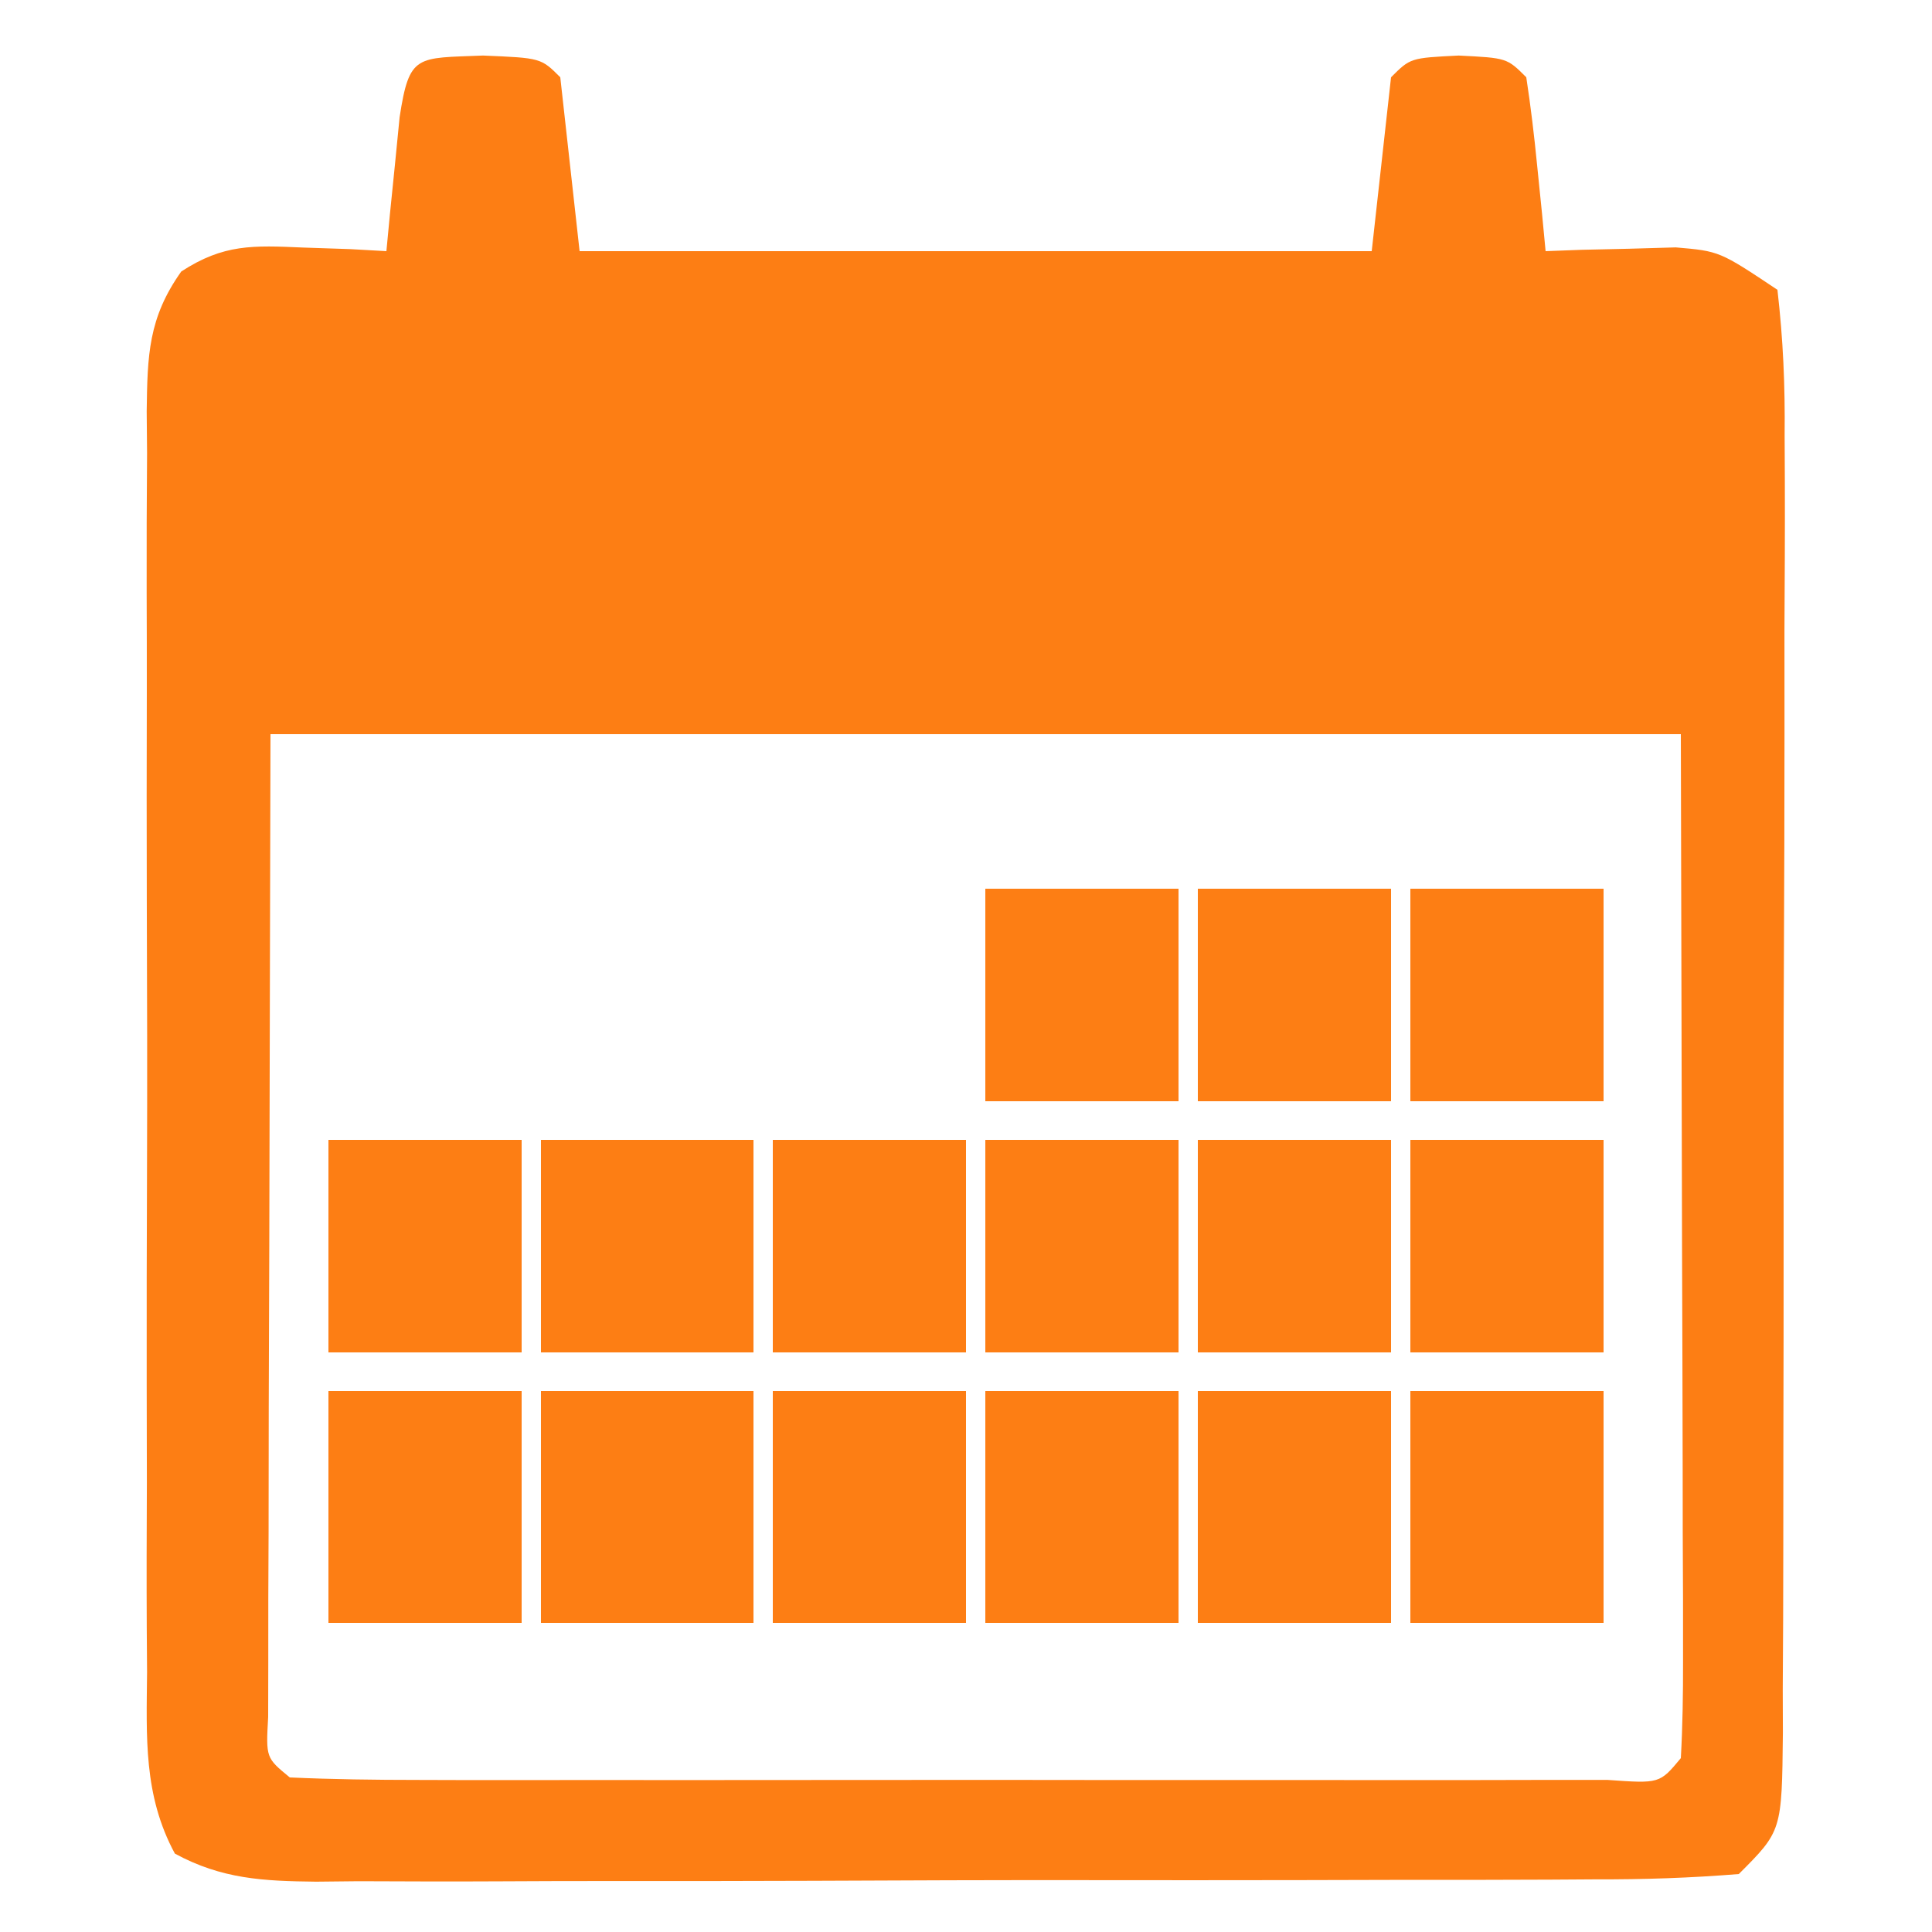 <?xml version="1.0" encoding="UTF-8"?>
<svg version="1.1" xmlns="http://www.w3.org/2000/svg" width="100" height="100">
<path d="M0 0 C3 0.125 3 0.125 4 1.125 C4.33 4.095 4.66 7.065 5 10.125 C18.53 10.125 32.06 10.125 46 10.125 C46.33 7.155 46.66 4.185 47 1.125 C48 0.125 48 0.125 50.5 0 C53 0.125 53 0.125 54 1.125 C54.232 2.64 54.412 4.163 54.562 5.688 C54.646 6.514 54.73 7.34 54.816 8.191 C54.877 8.829 54.938 9.468 55 10.125 C55.615 10.102 56.23 10.079 56.863 10.055 C57.672 10.037 58.48 10.019 59.312 10 C60.113 9.977 60.914 9.954 61.738 9.93 C64 10.125 64 10.125 67 12.125 C67.297 14.717 67.399 17.07 67.372 19.664 C67.376 20.441 67.38 21.219 67.383 22.02 C67.392 24.597 67.378 27.173 67.363 29.75 C67.363 31.536 67.363 33.322 67.365 35.108 C67.365 38.854 67.354 42.6 67.336 46.346 C67.313 51.155 67.313 55.963 67.32 60.772 C67.323 64.461 67.316 68.15 67.307 71.839 C67.303 73.612 67.302 75.386 67.303 77.159 C67.304 79.635 67.291 82.11 67.275 84.586 C67.277 85.324 67.28 86.061 67.282 86.821 C67.229 91.896 67.229 91.896 65 94.125 C62.487 94.329 60.083 94.408 57.569 94.4 C56.42 94.407 56.42 94.407 55.247 94.415 C52.708 94.429 50.169 94.428 47.629 94.426 C45.868 94.43 44.107 94.434 42.345 94.439 C38.651 94.446 34.956 94.446 31.261 94.441 C26.522 94.435 21.783 94.452 17.044 94.475 C13.406 94.49 9.767 94.491 6.129 94.488 C4.382 94.488 2.634 94.493 0.887 94.503 C-1.556 94.516 -3.997 94.509 -6.439 94.497 C-7.164 94.505 -7.889 94.513 -8.636 94.52 C-11.369 94.492 -13.52 94.386 -15.948 93.068 C-17.584 90.046 -17.417 87.022 -17.388 83.672 C-17.393 82.915 -17.399 82.159 -17.404 81.38 C-17.417 78.878 -17.409 76.377 -17.398 73.875 C-17.4 72.138 -17.403 70.4 -17.407 68.663 C-17.412 65.021 -17.405 61.38 -17.391 57.738 C-17.374 53.067 -17.384 48.397 -17.402 43.726 C-17.413 40.138 -17.409 36.551 -17.401 32.963 C-17.399 31.241 -17.402 29.518 -17.409 27.796 C-17.416 25.39 -17.405 22.984 -17.388 20.578 C-17.394 19.864 -17.4 19.15 -17.407 18.415 C-17.369 15.512 -17.326 13.584 -15.617 11.177 C-13.422 9.749 -11.907 9.825 -9.312 9.938 C-8.1 9.978 -8.1 9.978 -6.863 10.02 C-6.248 10.054 -5.634 10.089 -5 10.125 C-4.939 9.487 -4.879 8.849 -4.816 8.191 C-4.733 7.365 -4.649 6.539 -4.562 5.688 C-4.481 4.864 -4.4 4.04 -4.316 3.191 C-3.812 -0.101 -3.441 0.143 0 0 Z M-2 21.125 C2 22.125 2 22.125 2 22.125 Z M-11 35.125 C-11.021 43.849 -11.041 52.574 -11.062 61.562 C-11.072 64.32 -11.081 67.078 -11.09 69.92 C-11.093 72.091 -11.096 74.262 -11.098 76.434 C-11.103 77.573 -11.108 78.712 -11.113 79.886 C-11.113 80.962 -11.113 82.038 -11.114 83.146 C-11.116 84.086 -11.118 85.025 -11.12 85.993 C-11.238 88.109 -11.238 88.109 -10 89.125 C-7.797 89.225 -5.59 89.253 -3.385 89.254 C-2.348 89.257 -2.348 89.257 -1.291 89.26 C1.004 89.264 3.299 89.261 5.594 89.258 C7.182 89.258 8.77 89.259 10.358 89.261 C13.69 89.262 17.023 89.26 20.355 89.255 C24.636 89.25 28.917 89.253 33.198 89.259 C36.478 89.263 39.759 89.261 43.039 89.259 C44.618 89.258 46.197 89.259 47.776 89.261 C49.979 89.264 52.182 89.26 54.385 89.254 C55.641 89.254 56.897 89.253 58.191 89.252 C60.904 89.446 60.904 89.446 62 88.125 C62.093 86.468 62.117 84.806 62.114 83.146 C62.113 81.532 62.113 81.532 62.113 79.886 C62.108 78.747 62.103 77.607 62.098 76.434 C62.097 75.393 62.096 74.352 62.095 73.279 C62.089 69.374 62.075 65.468 62.062 61.562 C62.042 52.838 62.021 44.114 62 35.125 C37.91 35.125 13.82 35.125 -11 35.125 Z " fill="#fd7e14" transform="translate(25,2.875)"/>
<path d="M0 0 C3.63 0 7.26 0 11 0 C11 3.96 11 7.92 11 12 C7.37 12 3.74 12 0 12 C0 8.04 0 4.08 0 0 Z " fill="#fd7e14" transform="translate(28,72)"/>
<path d="M0 0 C3.63 0 7.26 0 11 0 C11 3.63 11 7.26 11 11 C7.37 11 3.74 11 0 11 C0 7.37 0 3.74 0 0 Z " fill="#fd7e14" transform="translate(28,59)"/>
<path d="M0 0 C3.3 0 6.6 0 10 0 C10 3.96 10 7.92 10 12 C6.7 12 3.4 12 0 12 C0 8.04 0 4.08 0 0 Z " fill="#fd7e14" transform="translate(73,72)"/>
<path d="M0 0 C3.3 0 6.6 0 10 0 C10 3.96 10 7.92 10 12 C6.7 12 3.4 12 0 12 C0 8.04 0 4.08 0 0 Z " fill="#fd7e14" transform="translate(62,72)"/>
<path d="M0 0 C3.3 0 6.6 0 10 0 C10 3.96 10 7.92 10 12 C6.7 12 3.4 12 0 12 C0 8.04 0 4.08 0 0 Z " fill="#fd7e14" transform="translate(51,72)"/>
<path d="M0 0 C3.3 0 6.6 0 10 0 C10 3.96 10 7.92 10 12 C6.7 12 3.4 12 0 12 C0 8.04 0 4.08 0 0 Z " fill="#fd7e14" transform="translate(40,72)"/>
<path d="M0 0 C3.3 0 6.6 0 10 0 C10 3.96 10 7.92 10 12 C6.7 12 3.4 12 0 12 C0 8.04 0 4.08 0 0 Z " fill="#fd7e14" transform="translate(17,72)"/>
<path d="M0 0 C3.3 0 6.6 0 10 0 C10 3.63 10 7.26 10 11 C6.7 11 3.4 11 0 11 C0 7.37 0 3.74 0 0 Z " fill="#fd7e14" transform="translate(73,59)"/>
<path d="M0 0 C3.3 0 6.6 0 10 0 C10 3.63 10 7.26 10 11 C6.7 11 3.4 11 0 11 C0 7.37 0 3.74 0 0 Z " fill="#fd7e14" transform="translate(62,59)"/>
<path d="M0 0 C3.3 0 6.6 0 10 0 C10 3.63 10 7.26 10 11 C6.7 11 3.4 11 0 11 C0 7.37 0 3.74 0 0 Z " fill="#fd7e14" transform="translate(51,59)"/>
<path d="M0 0 C3.3 0 6.6 0 10 0 C10 3.63 10 7.26 10 11 C6.7 11 3.4 11 0 11 C0 7.37 0 3.74 0 0 Z " fill="#fd7e14" transform="translate(40,59)"/>
<path d="M0 0 C3.3 0 6.6 0 10 0 C10 3.63 10 7.26 10 11 C6.7 11 3.4 11 0 11 C0 7.37 0 3.74 0 0 Z " fill="#fd7e14" transform="translate(17,59)"/>
<path d="M0 0 C3.3 0 6.6 0 10 0 C10 3.63 10 7.26 10 11 C6.7 11 3.4 11 0 11 C0 7.37 0 3.74 0 0 Z " fill="#fd7e14" transform="translate(73,46)"/>
<path d="M0 0 C3.3 0 6.6 0 10 0 C10 3.63 10 7.26 10 11 C6.7 11 3.4 11 0 11 C0 7.37 0 3.74 0 0 Z " fill="#fd7e14" transform="translate(62,46)"/>
<path d="M0 0 C3.3 0 6.6 0 10 0 C10 3.63 10 7.26 10 11 C6.7 11 3.4 11 0 11 C0 7.37 0 3.74 0 0 Z " fill="#fd7e14" transform="translate(51,46)"/>
</svg>
